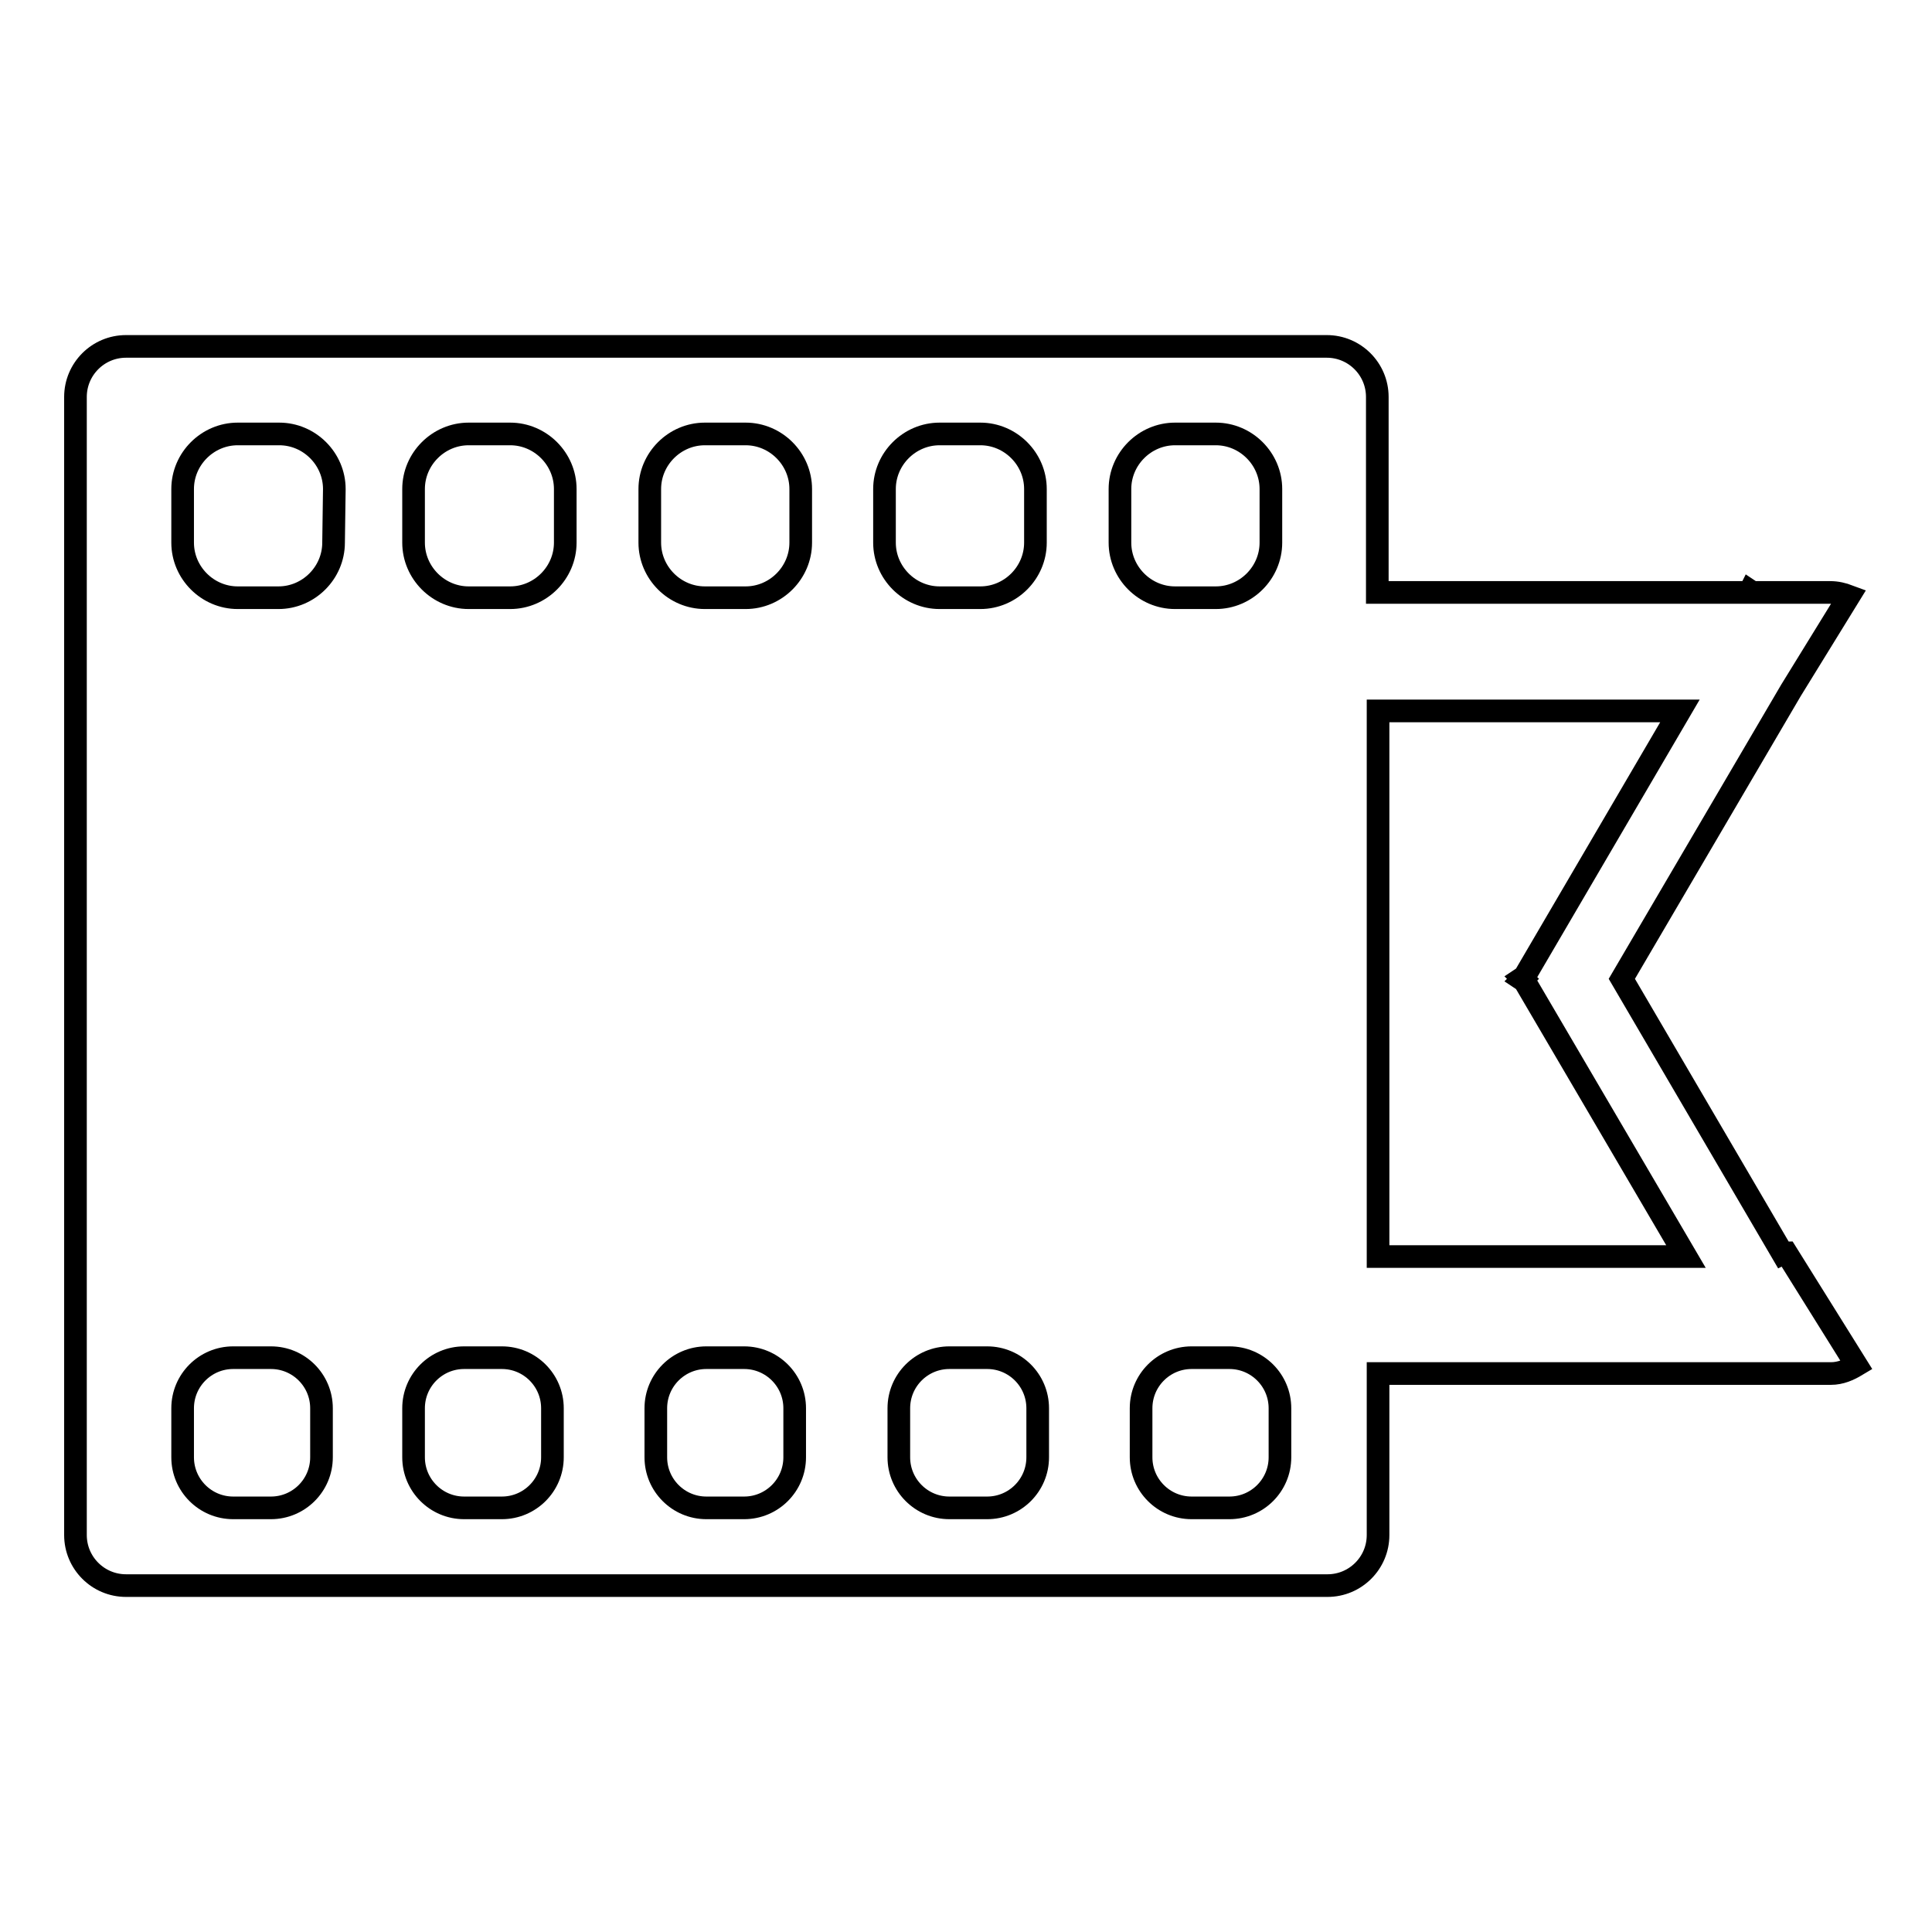 <?xml version="1.0" encoding="utf-8"?>
<!-- Svg Vector Icons : http://www.onlinewebfonts.com/icon -->
<!DOCTYPE svg PUBLIC "-//W3C//DTD SVG 1.1//EN" "http://www.w3.org/Graphics/SVG/1.1/DTD/svg11.dtd">
<svg version="1.1" xmlns="http://www.w3.org/2000/svg" xmlns:xlink="http://www.w3.org/1999/xlink" x="0px" y="0px" viewBox="0 0 256 256" enable-background="new 0 0 256 256" xml:space="preserve">
<g><g><path stroke-width="3" fill-opacity="0" stroke="#000000"  d="M236.7,166c-0.1,0-0.3,0-0.5,0.1l-21.3-36.4l22.4-38.2l7.7-12.5c-0.8-0.3-1.6-0.5-2.5-0.5h-10.3l-0.3-0.2l-0.1,0.2h-49.3V52.6c0-3.7-3-6.7-6.7-6.7H16.7c-3.7,0-6.7,3-6.7,6.7v150.8c0,3.7,3,6.7,6.7,6.7h159.2c3.7,0,6.7-3,6.7-6.7V182h60c1.3,0,2.4-0.5,3.4-1.1L236.7,166z M42.6,193.1c0,3.7-3,6.7-6.7,6.7h-5c-3.7,0-6.7-3-6.7-6.7v-6.5c0-3.7,3-6.7,6.7-6.7h5c3.7,0,6.7,3,6.7,6.7V193.1z M44.2,71.9c0,4-3.3,7.3-7.3,7.3h-5.4c-4,0-7.3-3.3-7.3-7.3v-7.1c0-4,3.3-7.3,7.3-7.3H37c4,0,7.3,3.3,7.3,7.3L44.2,71.9L44.2,71.9z M73.2,193.1c0,3.7-3,6.7-6.7,6.7h-5c-3.7,0-6.7-3-6.7-6.7v-6.5c0-3.7,3-6.7,6.7-6.7h5c3.7,0,6.7,3,6.7,6.7L73.2,193.1L73.2,193.1z M74.9,71.9c0,4-3.3,7.3-7.3,7.3h-5.5c-4,0-7.3-3.3-7.3-7.3v-7.1c0-4,3.3-7.3,7.3-7.3h5.5c4,0,7.3,3.3,7.3,7.3V71.9z M105.3,193.1c0,3.7-3,6.7-6.7,6.7h-5c-3.7,0-6.7-3-6.7-6.7v-6.5c0-3.7,3-6.7,6.7-6.7h5c3.7,0,6.7,3,6.7,6.7V193.1z M106.1,71.9c0,4-3.3,7.3-7.3,7.3h-5.4c-4,0-7.3-3.3-7.3-7.3v-7.1c0-4,3.3-7.3,7.3-7.3h5.4c4,0,7.3,3.3,7.3,7.3V71.9z M117.2,64.8c0-4,3.3-7.3,7.3-7.3h5.4c4,0,7.3,3.3,7.3,7.3v7.1c0,4-3.3,7.3-7.3,7.3h-5.4c-4,0-7.3-3.3-7.3-7.3V64.8z M137.5,193.1c0,3.7-3,6.7-6.7,6.7h-5c-3.7,0-6.7-3-6.7-6.7v-6.5c0-3.7,3-6.7,6.7-6.7h5c3.7,0,6.7,3,6.7,6.7V193.1z M148.4,71.9v-7.1c0-4,3.3-7.3,7.3-7.3h5.4c4,0,7.3,3.3,7.3,7.3v7.1c0,4-3.3,7.3-7.3,7.3h-5.4C151.7,79.2,148.4,75.9,148.4,71.9z M169.6,193.1c0,3.7-3,6.7-6.7,6.7h-5c-3.7,0-6.7-3-6.7-6.7v-6.5c0-3.7,3-6.7,6.7-6.7h5c3.7,0,6.7,3,6.7,6.7V193.1z M182.6,166.5V94.2h40L202,129.4l-0.3,0.2l0.1,0.1l-0.1,0.1l0.3,0.2l21.4,36.5H182.6z"/></g></g>
</svg>